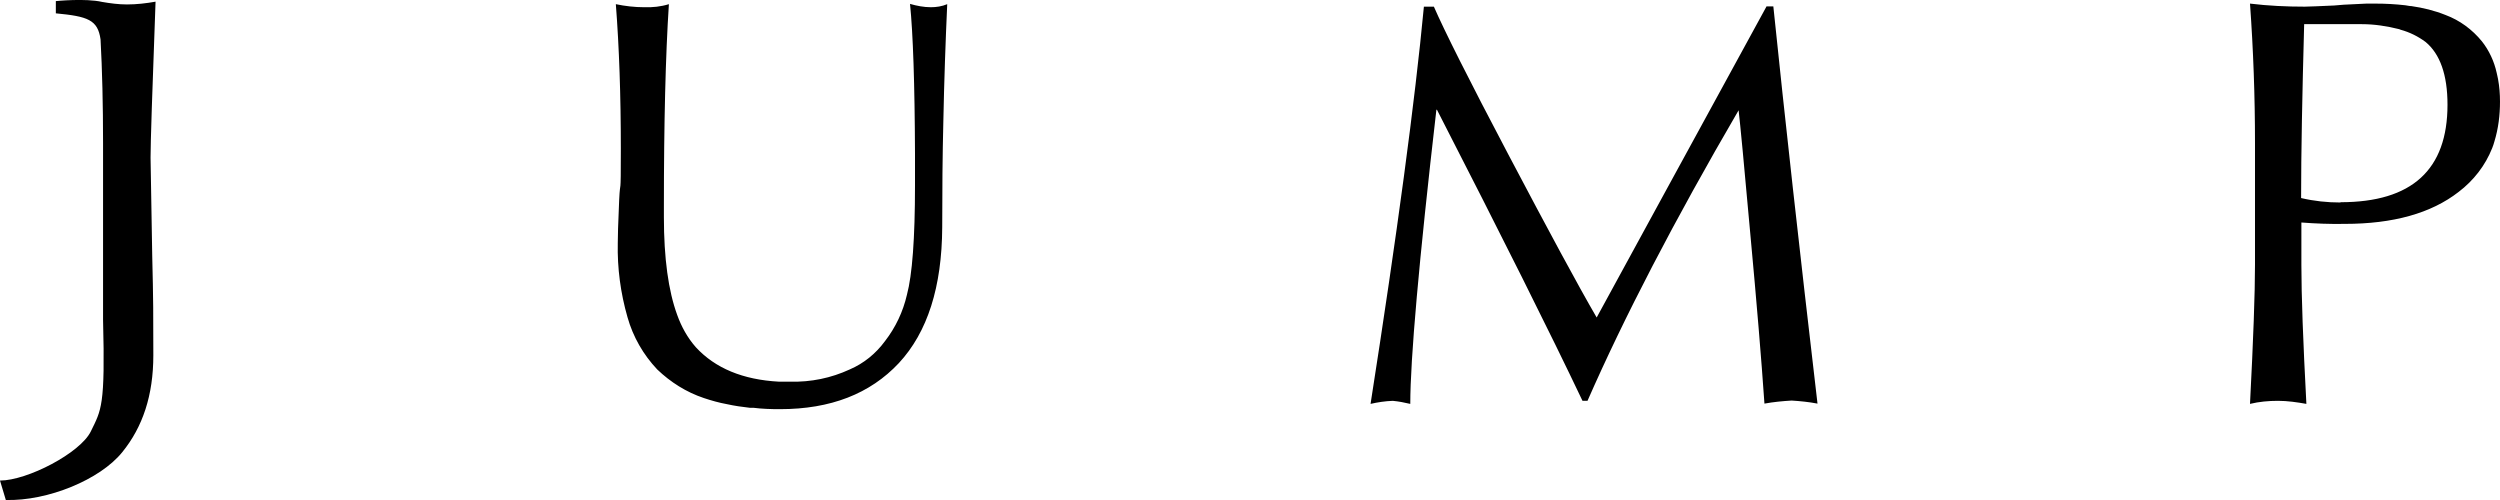 <svg viewBox="0 0 900 180" version="1.1" xmlns="http://www.w3.org/2000/svg" data-name="Layer 1" id="Layer_1">
  <defs>
    <style>
      .cls-1 {
        fill: #000;
        stroke-width: 0px;
      }
    </style>
  </defs>
  <path d="M45.7,1.6c-3,0-6-.4-8.9-.9-6.1-1.4-16.7-.3-16.7-.3v4.4c11.5,1.1,15.1,2.3,16.1,9.4.6,11.1.9,23.5.9,37.2v63.7c.8,31.2-.6,32.4-4.4,40.2S9.8,173,0,173l2.1,7c15.1.4,33.9-7.3,41.9-17.2,7.4-9.1,11.2-20.5,11.2-34.9s0-19.9-.4-35.9c-.3-16.1-.5-27.8-.6-35.3,0-5,.6-23.7,1.8-56.1-3.4.6-6.8,1-10.3,1ZM327.6,1.3c1.1,10.9,1.7,28.9,1.8,54v11.4c0,19.2-1,32.3-2.9,39.4-1.4,6.1-4.1,11.8-7.9,16.7-3.3,4.5-7.6,8-12.7,10.2-6.7,3.1-14,4.6-21.4,4.4-1.2,0-2.3,0-3.4,0h-.7c-12.9-.7-22.9-4.8-29.9-12.4-3-3.4-5.2-7.4-6.7-11.6-3.2-8.7-4.8-20.5-4.8-35.2v-3.9c0-30.1.6-54.4,1.8-72.8-2.9.9-5.9,1.2-8.9,1.1-3.4,0-6.9-.4-10.2-1.1,1.2,15.5,1.8,32.9,1.8,52.1s-.2,9.9-.6,18.4-.5,13.8-.5,15.5c-.2,9,1,18,3.5,26.7,2,7.1,5.7,13.5,10.7,18.8,4.8,4.6,10.5,8.2,16.8,10.3,2.7.9,5.5,1.7,8.3,2.2,2.7.6,5.5,1,8.2,1.3h1.3c3.1.4,6.3.5,9.6.5,18.2,0,32.4-5.5,42.8-16.6,10.3-11.1,15.5-27.4,15.6-48.9,0-13.2.1-25.8.4-37.9.3-15,.8-29.1,1.4-42.4-1.9.8-3.9,1.1-5.9,1.1-2.5,0-5.1-.5-7.5-1.2ZM635.9,2.4c-27.2,49.8-47.6,87.1-61.1,111.9-6.8-11.7-17.3-31.2-31.7-58.5s-23.3-45.1-26.9-53.4h-3.6c-3.2,33.9-9.6,81.6-19.2,143,2.6-.6,5.3-1,8-1.1,2.1.2,4.2.6,6.3,1.1,0-16,3.1-51.3,9.4-105.9h.2c23.4,45.6,40.9,80.6,52.4,104.8h1.8c13.1-29.9,31.2-64.8,54.4-104.6.6,5.1,2,19.9,4.2,44.4,2.3,24.8,4,45.2,5.1,61.2,3.3-.6,6.5-.9,9.8-1.1,3.1.2,6.2.5,9.3,1.1-6.5-55.5-11.8-103.2-15.9-143h-2.5ZM899.3,28.5c-.2-.8-.3-1.6-.5-2.3-.9-4.1-2.7-8-5.3-11.3-3.5-4.3-8-7.6-13.1-9.5-4-1.6-8.1-2.6-12.3-3.2-.7,0-1.4-.2-2.2-.3-3.5-.4-7.1-.6-10.7-.6h-3.3l-8.2.4-3.6.3h-.2c-4.9.2-8.4.4-10.2.4-6.6,0-13.1-.3-19.7-1.1,1.2,16.7,1.8,33.4,1.8,50.3v43.7c0,10.2-.6,26.9-1.8,50.1,3.3-.8,6.7-1.1,10.1-1.1,3.4,0,6.8.5,10.2,1.1-1.2-22.6-1.8-39.2-1.8-50v-15.3c5.2.4,10.4.6,15.6.5,17.4,0,31.1-3.8,41-11.5,5.4-4.1,9.6-9.5,12.1-15.8.3-.8.6-1.6.8-2.4,1.4-4.6,2-9.4,2-14.3,0-2.7-.2-5.4-.7-8.1ZM842.6,72.9c-4.8,0-9.5-.5-14.2-1.6,0-16.3.4-37.1,1.1-62.6h18.2c.7,0,1.4,0,2,0h.6c4.5,0,9,.7,13.4,1.8l.5.2c3.3.9,6.3,2.4,9,4.4,5.2,4.3,7.9,11.8,7.9,22.6,0,23.4-12.8,35.1-38.5,35.1Z" class="cls-1"></path>
</svg>
